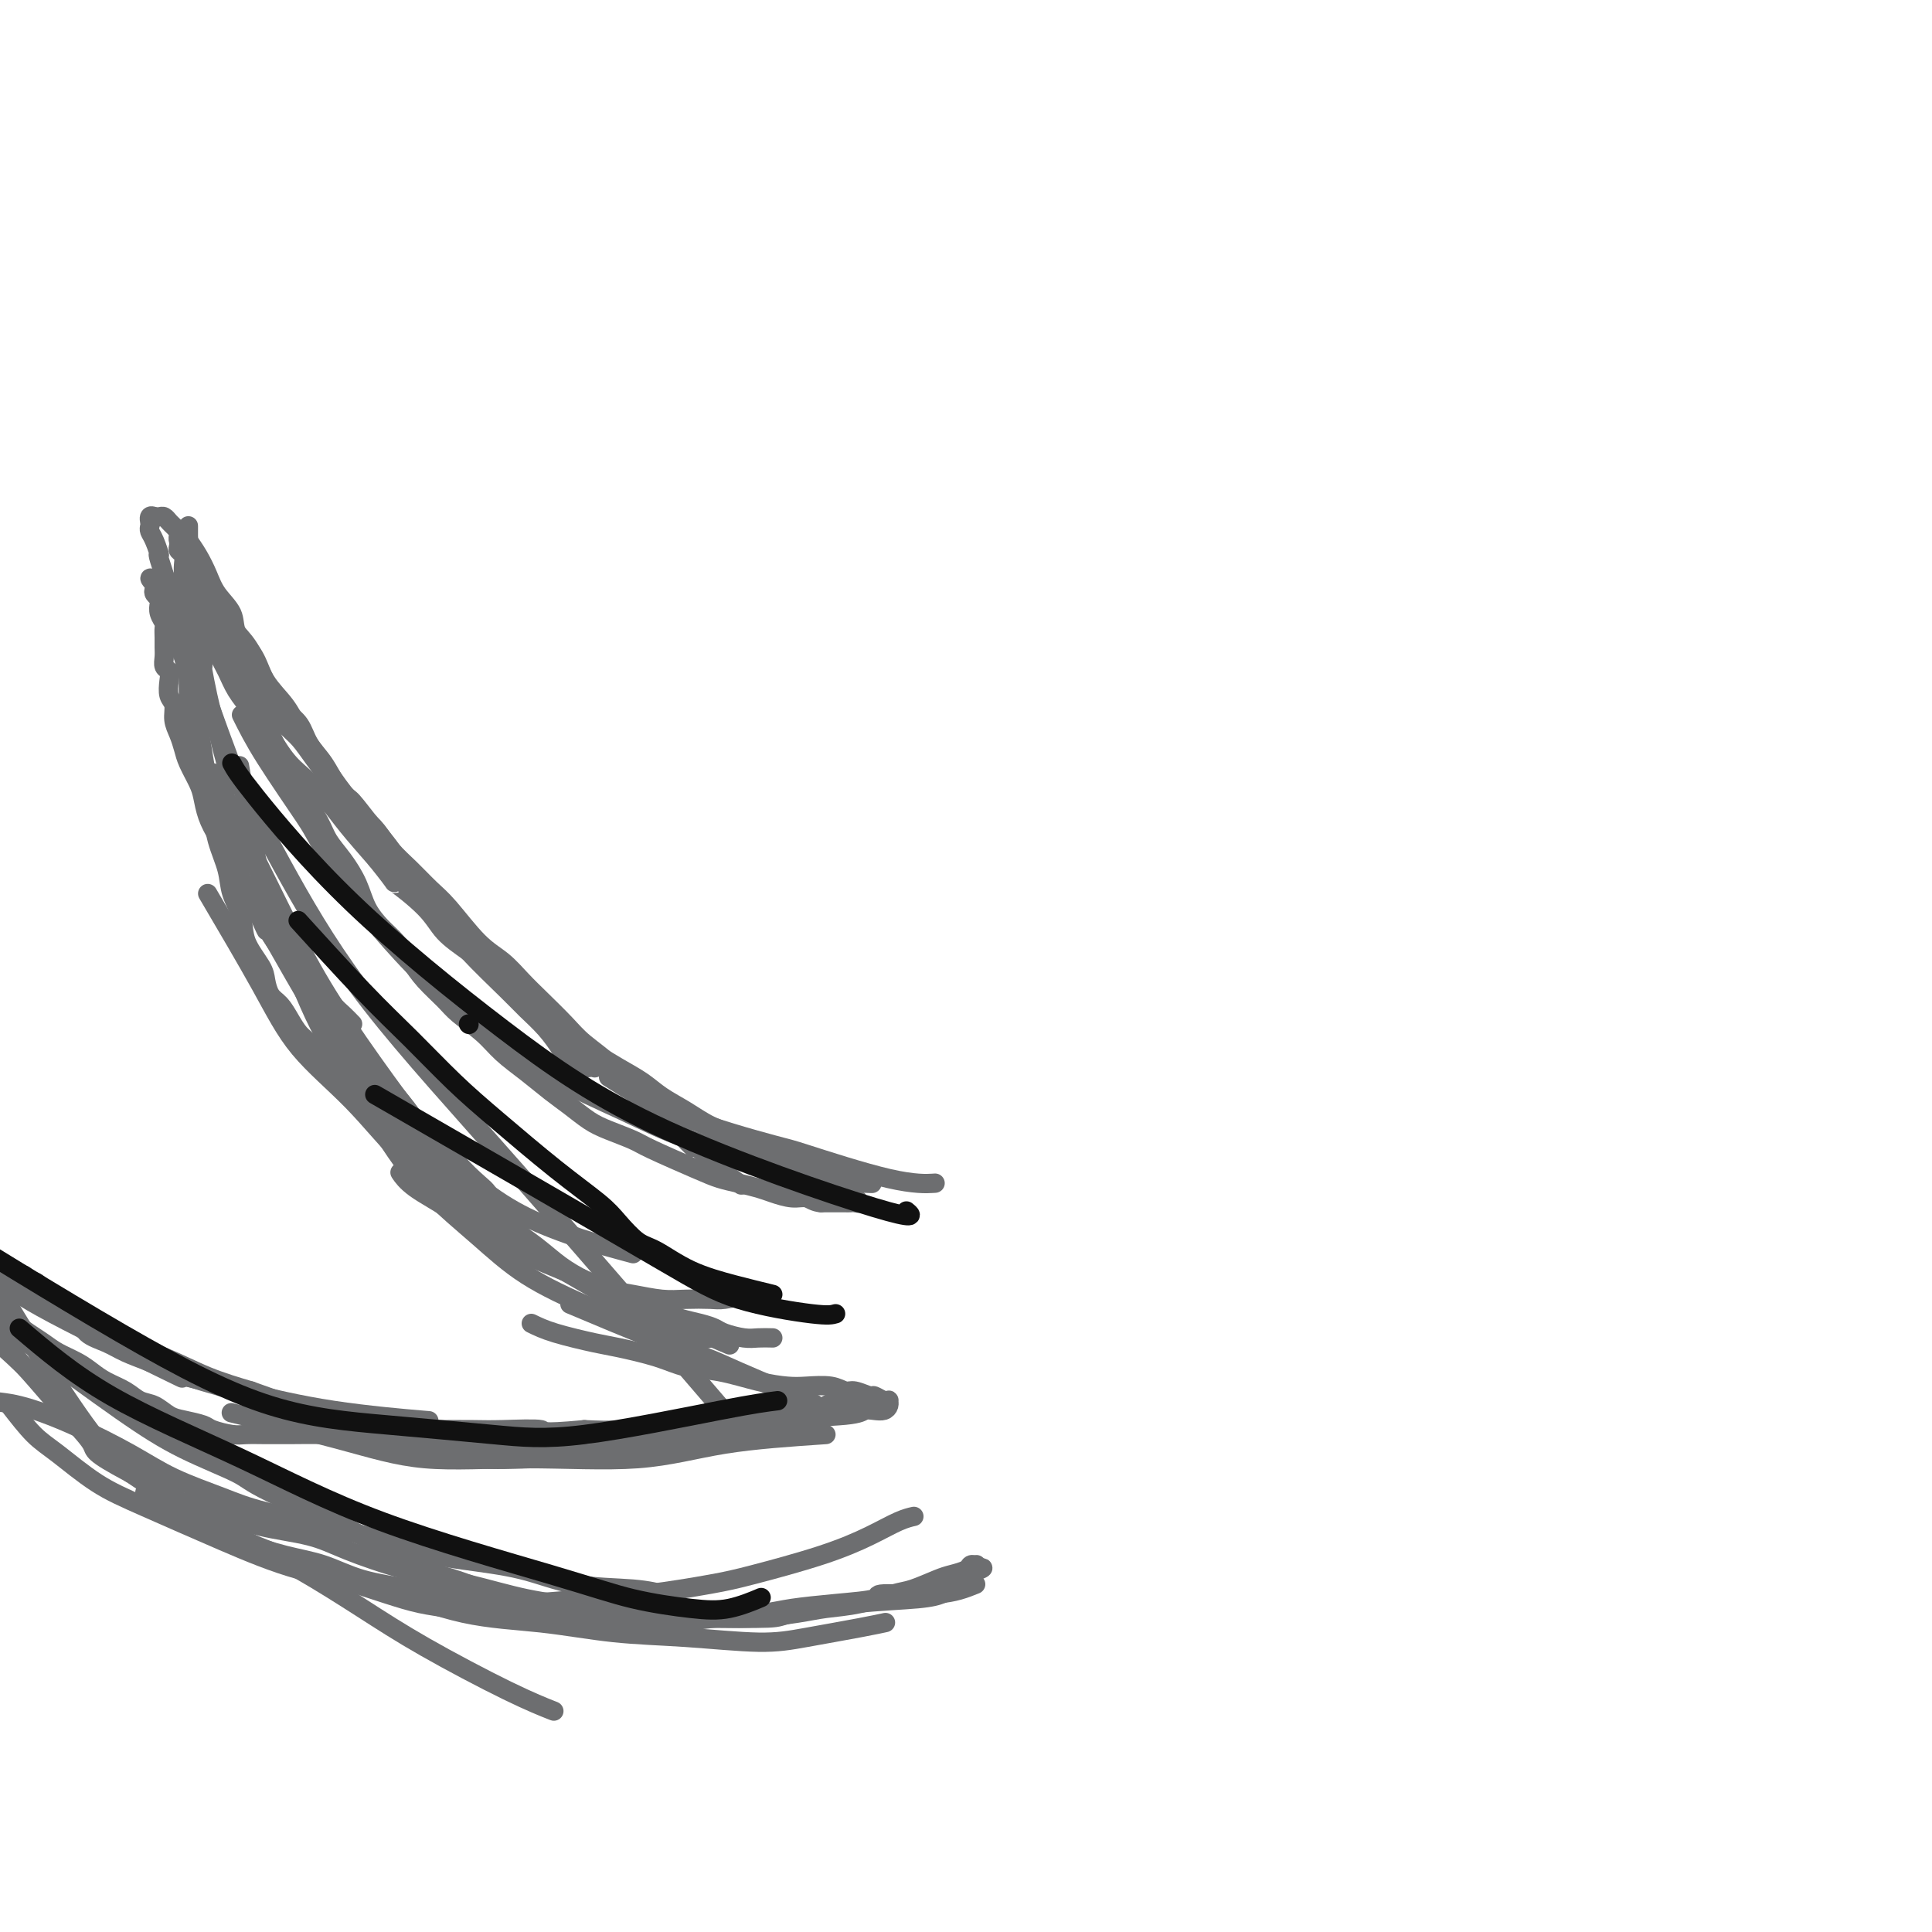 <svg viewBox='0 0 400 400' version='1.1' xmlns='http://www.w3.org/2000/svg' xmlns:xlink='http://www.w3.org/1999/xlink'><g fill='none' stroke='#6D6E70' stroke-width='4' stroke-linecap='round' stroke-linejoin='round'><path d='M147,277c-1.931,0.517 -3.862,1.033 -8,0c-4.138,-1.033 -10.484,-3.617 -16,-6c-5.516,-2.383 -10.202,-4.565 -14,-7c-3.798,-2.435 -6.708,-5.123 -10,-8c-3.292,-2.877 -6.965,-5.943 -10,-9c-3.035,-3.057 -5.434,-6.107 -8,-10c-2.566,-3.893 -5.301,-8.630 -8,-13c-2.699,-4.370 -5.361,-8.373 -8,-14c-2.639,-5.627 -5.254,-12.880 -7,-17c-1.746,-4.120 -2.624,-5.109 -4,-11c-1.376,-5.891 -3.250,-16.683 -4,-21c-0.750,-4.317 -0.375,-2.158 0,0'/><path d='M50,148c1.254,2.524 2.509,5.048 5,9c2.491,3.952 6.219,9.331 8,12c1.781,2.669 1.616,2.629 3,5c1.384,2.371 4.317,7.153 7,11c2.683,3.847 5.118,6.757 8,10c2.882,3.243 6.212,6.818 10,10c3.788,3.182 8.032,5.970 12,9c3.968,3.030 7.658,6.300 12,9c4.342,2.700 9.336,4.828 14,7c4.664,2.172 8.998,4.386 14,6c5.002,1.614 10.671,2.629 16,4c5.329,1.371 10.319,3.100 14,4c3.681,0.900 6.052,0.971 7,1c0.948,0.029 0.474,0.014 0,0'/><path d='M44,160c2.105,4.217 4.211,8.435 6,12c1.789,3.565 3.262,6.478 5,10c1.738,3.522 3.742,7.654 6,12c2.258,4.346 4.769,8.906 8,14c3.231,5.094 7.181,10.721 11,16c3.819,5.279 7.508,10.209 12,15c4.492,4.791 9.786,9.444 17,13c7.214,3.556 16.347,6.016 20,7c3.653,0.984 1.827,0.492 0,0'/><path d='M43,185c4.008,6.812 8.016,13.625 11,19c2.984,5.375 4.943,9.314 8,13c3.057,3.686 7.212,7.120 11,11c3.788,3.880 7.211,8.205 11,12c3.789,3.795 7.946,7.059 12,10c4.054,2.941 8.006,5.559 12,8c3.994,2.441 8.032,4.704 12,7c3.968,2.296 7.868,4.626 11,6c3.132,1.374 5.497,1.793 9,3c3.503,1.207 8.144,3.202 10,4c1.856,0.798 0.928,0.399 0,0'/><path d='M155,268c-1.895,0.421 -3.791,0.842 -5,1c-1.209,0.158 -1.733,0.054 -3,0c-1.267,-0.054 -3.279,-0.058 -5,0c-1.721,0.058 -3.152,0.179 -5,0c-1.848,-0.179 -4.113,-0.658 -6,-1c-1.887,-0.342 -3.398,-0.547 -5,-1c-1.602,-0.453 -3.297,-1.153 -5,-2c-1.703,-0.847 -3.413,-1.839 -5,-3c-1.587,-1.161 -3.049,-2.489 -5,-4c-1.951,-1.511 -4.391,-3.205 -6,-4c-1.609,-0.795 -2.389,-0.690 -4,-2c-1.611,-1.310 -4.054,-4.033 -6,-6c-1.946,-1.967 -3.395,-3.178 -5,-5c-1.605,-1.822 -3.366,-4.257 -5,-6c-1.634,-1.743 -3.139,-2.796 -5,-5c-1.861,-2.204 -4.076,-5.561 -6,-8c-1.924,-2.439 -3.557,-3.962 -5,-6c-1.443,-2.038 -2.697,-4.590 -4,-7c-1.303,-2.410 -2.656,-4.676 -4,-7c-1.344,-2.324 -2.680,-4.705 -4,-7c-1.320,-2.295 -2.625,-4.502 -4,-7c-1.375,-2.498 -2.822,-5.285 -4,-8c-1.178,-2.715 -2.089,-5.357 -3,-8'/><path d='M46,172c-4.205,-8.286 -3.217,-7.000 -3,-8c0.217,-1.000 -0.338,-4.286 -1,-7c-0.662,-2.714 -1.431,-4.856 -2,-7c-0.569,-2.144 -0.937,-4.292 -1,-7c-0.063,-2.708 0.178,-5.978 0,-8c-0.178,-2.022 -0.776,-2.795 -1,-5c-0.224,-2.205 -0.075,-5.841 0,-8c0.075,-2.159 0.077,-2.842 0,-3c-0.077,-0.158 -0.232,0.210 0,0c0.232,-0.210 0.851,-0.996 1,-1c0.149,-0.004 -0.171,0.775 0,1c0.171,0.225 0.834,-0.105 1,0c0.166,0.105 -0.166,0.643 0,1c0.166,0.357 0.828,0.532 1,1c0.172,0.468 -0.147,1.228 0,2c0.147,0.772 0.761,1.557 1,2c0.239,0.443 0.105,0.543 0,1c-0.105,0.457 -0.180,1.269 0,2c0.180,0.731 0.613,1.381 1,2c0.387,0.619 0.726,1.208 1,2c0.274,0.792 0.484,1.787 1,3c0.516,1.213 1.338,2.642 2,4c0.662,1.358 1.165,2.644 2,4c0.835,1.356 2.001,2.781 3,4c0.999,1.219 1.829,2.231 3,4c1.171,1.769 2.681,4.294 4,6c1.319,1.706 2.446,2.591 4,4c1.554,1.409 3.534,3.341 5,5c1.466,1.659 2.419,3.045 4,5c1.581,1.955 3.791,4.477 6,7'/><path d='M78,178c5.076,6.311 3.266,4.588 4,5c0.734,0.412 4.013,2.960 6,5c1.987,2.040 2.684,3.571 4,5c1.316,1.429 3.253,2.754 5,4c1.747,1.246 3.305,2.412 5,4c1.695,1.588 3.526,3.597 5,5c1.474,1.403 2.589,2.199 5,4c2.411,1.801 6.117,4.607 8,6c1.883,1.393 1.941,1.373 3,2c1.059,0.627 3.118,1.901 5,3c1.882,1.099 3.588,2.024 5,3c1.412,0.976 2.530,2.005 4,3c1.470,0.995 3.292,1.957 5,3c1.708,1.043 3.304,2.166 5,3c1.696,0.834 3.493,1.378 5,2c1.507,0.622 2.724,1.322 4,2c1.276,0.678 2.612,1.333 4,2c1.388,0.667 2.829,1.344 4,2c1.171,0.656 2.072,1.290 3,2c0.928,0.710 1.883,1.496 3,2c1.117,0.504 2.395,0.727 3,1c0.605,0.273 0.537,0.595 1,1c0.463,0.405 1.455,0.893 2,1c0.545,0.107 0.641,-0.168 1,0c0.359,0.168 0.981,0.777 1,1c0.019,0.223 -0.564,0.060 -1,0c-0.436,-0.060 -0.725,-0.016 -1,0c-0.275,0.016 -0.536,0.004 -1,0c-0.464,-0.004 -1.133,-0.001 -2,0c-0.867,0.001 -1.934,0.001 -3,0'/><path d='M170,249c-1.481,-0.085 -2.184,-0.796 -3,-1c-0.816,-0.204 -1.744,0.100 -3,0c-1.256,-0.100 -2.841,-0.605 -4,-1c-1.159,-0.395 -1.893,-0.680 -3,-1c-1.107,-0.320 -2.587,-0.676 -4,-1c-1.413,-0.324 -2.758,-0.615 -4,-1c-1.242,-0.385 -2.379,-0.865 -5,-2c-2.621,-1.135 -6.725,-2.926 -9,-4c-2.275,-1.074 -2.722,-1.431 -4,-2c-1.278,-0.569 -3.387,-1.352 -5,-2c-1.613,-0.648 -2.732,-1.163 -4,-2c-1.268,-0.837 -2.686,-1.998 -4,-3c-1.314,-1.002 -2.523,-1.847 -4,-3c-1.477,-1.153 -3.223,-2.615 -5,-4c-1.777,-1.385 -3.585,-2.695 -5,-4c-1.415,-1.305 -2.437,-2.606 -4,-4c-1.563,-1.394 -3.668,-2.880 -5,-4c-1.332,-1.120 -1.893,-1.874 -3,-3c-1.107,-1.126 -2.762,-2.624 -4,-4c-1.238,-1.376 -2.060,-2.628 -3,-4c-0.940,-1.372 -1.998,-2.863 -3,-4c-1.002,-1.137 -1.949,-1.921 -3,-3c-1.051,-1.079 -2.206,-2.454 -3,-4c-0.794,-1.546 -1.228,-3.264 -2,-5c-0.772,-1.736 -1.883,-3.492 -3,-5c-1.117,-1.508 -2.241,-2.769 -3,-4c-0.759,-1.231 -1.152,-2.433 -2,-4c-0.848,-1.567 -2.151,-3.499 -3,-5c-0.849,-1.501 -1.242,-2.572 -2,-4c-0.758,-1.428 -1.879,-3.214 -3,-5'/><path d='M58,156c-3.141,-5.894 -1.993,-4.628 -2,-5c-0.007,-0.372 -1.167,-2.381 -2,-4c-0.833,-1.619 -1.337,-2.846 -2,-4c-0.663,-1.154 -1.486,-2.233 -2,-3c-0.514,-0.767 -0.720,-1.222 -1,-2c-0.280,-0.778 -0.634,-1.878 -1,-3c-0.366,-1.122 -0.743,-2.265 -1,-3c-0.257,-0.735 -0.395,-1.062 -1,-2c-0.605,-0.938 -1.678,-2.486 -2,-3c-0.322,-0.514 0.106,0.006 0,0c-0.106,-0.006 -0.747,-0.537 -1,-1c-0.253,-0.463 -0.120,-0.856 0,-1c0.120,-0.144 0.225,-0.039 0,0c-0.225,0.039 -0.781,0.010 -1,0c-0.219,-0.010 -0.100,-0.003 0,0c0.100,0.003 0.181,0.001 0,0c-0.181,-0.001 -0.626,0.001 -1,0c-0.374,-0.001 -0.679,-0.003 -1,0c-0.321,0.003 -0.660,0.012 -1,0c-0.340,-0.012 -0.683,-0.046 -1,0c-0.317,0.046 -0.610,0.171 -1,0c-0.390,-0.171 -0.878,-0.638 -1,-1c-0.122,-0.362 0.121,-0.618 0,-1c-0.121,-0.382 -0.607,-0.890 -1,-1c-0.393,-0.110 -0.693,0.177 -1,0c-0.307,-0.177 -0.621,-0.817 -1,-1c-0.379,-0.183 -0.823,0.091 -1,0c-0.177,-0.091 -0.089,-0.545 0,-1'/><path d='M32,120c-1.861,-0.904 -0.512,0.334 0,1c0.512,0.666 0.189,0.758 0,1c-0.189,0.242 -0.243,0.632 0,1c0.243,0.368 0.783,0.714 1,1c0.217,0.286 0.111,0.513 0,1c-0.111,0.487 -0.226,1.233 0,2c0.226,0.767 0.793,1.556 1,2c0.207,0.444 0.055,0.542 0,1c-0.055,0.458 -0.011,1.274 0,2c0.011,0.726 -0.011,1.362 0,2c0.011,0.638 0.054,1.277 0,2c-0.054,0.723 -0.207,1.530 0,2c0.207,0.470 0.773,0.604 1,1c0.227,0.396 0.116,1.053 0,2c-0.116,0.947 -0.238,2.182 0,3c0.238,0.818 0.836,1.218 1,2c0.164,0.782 -0.107,1.946 0,3c0.107,1.054 0.592,2.000 1,3c0.408,1.000 0.738,2.055 1,3c0.262,0.945 0.454,1.779 1,3c0.546,1.221 1.445,2.829 2,4c0.555,1.171 0.768,1.905 1,3c0.232,1.095 0.485,2.550 1,4c0.515,1.450 1.293,2.894 2,4c0.707,1.106 1.344,1.874 2,3c0.656,1.126 1.330,2.611 2,4c0.670,1.389 1.334,2.683 2,4c0.666,1.317 1.333,2.659 2,4'/><path d='M53,188c3.004,6.808 2.015,4.327 2,4c-0.015,-0.327 0.945,1.500 2,3c1.055,1.500 2.207,2.672 3,4c0.793,1.328 1.228,2.811 2,4c0.772,1.189 1.882,2.084 3,3c1.118,0.916 2.243,1.852 3,3c0.757,1.148 1.147,2.509 2,4c0.853,1.491 2.169,3.112 3,4c0.831,0.888 1.175,1.042 3,3c1.825,1.958 5.130,5.719 7,8c1.870,2.281 2.304,3.080 3,4c0.696,0.920 1.653,1.960 3,3c1.347,1.040 3.085,2.078 4,3c0.915,0.922 1.007,1.727 2,3c0.993,1.273 2.886,3.012 4,4c1.114,0.988 1.450,1.224 2,2c0.550,0.776 1.313,2.092 2,3c0.687,0.908 1.299,1.410 2,2c0.701,0.590 1.491,1.269 2,2c0.509,0.731 0.736,1.513 1,2c0.264,0.487 0.566,0.677 1,1c0.434,0.323 1.000,0.778 1,1c-0.000,0.222 -0.566,0.211 -1,0c-0.434,-0.211 -0.735,-0.623 -1,-1c-0.265,-0.377 -0.494,-0.720 -1,-1c-0.506,-0.280 -1.290,-0.499 -2,-1c-0.710,-0.501 -1.346,-1.286 -2,-2c-0.654,-0.714 -1.327,-1.357 -2,-2'/><path d='M101,251c-1.772,-1.282 -2.203,-1.487 -3,-2c-0.797,-0.513 -1.959,-1.333 -3,-2c-1.041,-0.667 -1.959,-1.179 -3,-2c-1.041,-0.821 -2.205,-1.950 -3,-3c-0.795,-1.050 -1.223,-2.019 -2,-3c-0.777,-0.981 -1.905,-1.973 -3,-3c-1.095,-1.027 -2.159,-2.088 -3,-3c-0.841,-0.912 -1.461,-1.675 -3,-3c-1.539,-1.325 -3.998,-3.212 -5,-4c-1.002,-0.788 -0.548,-0.475 -1,-1c-0.452,-0.525 -1.812,-1.886 -3,-3c-1.188,-1.114 -2.205,-1.979 -3,-3c-0.795,-1.021 -1.368,-2.198 -2,-3c-0.632,-0.802 -1.322,-1.229 -2,-2c-0.678,-0.771 -1.346,-1.884 -2,-3c-0.654,-1.116 -1.296,-2.233 -2,-3c-0.704,-0.767 -1.469,-1.183 -2,-2c-0.531,-0.817 -0.829,-2.034 -1,-3c-0.171,-0.966 -0.216,-1.681 -1,-3c-0.784,-1.319 -2.308,-3.243 -3,-5c-0.692,-1.757 -0.553,-3.346 -1,-5c-0.447,-1.654 -1.482,-3.371 -2,-5c-0.518,-1.629 -0.520,-3.168 -1,-5c-0.480,-1.832 -1.438,-3.956 -2,-6c-0.562,-2.044 -0.728,-4.009 -1,-6c-0.272,-1.991 -0.650,-4.010 -1,-6c-0.350,-1.990 -0.671,-3.953 -1,-6c-0.329,-2.047 -0.665,-4.177 -1,-6c-0.335,-1.823 -0.667,-3.337 -1,-5c-0.333,-1.663 -0.667,-3.475 -1,-5c-0.333,-1.525 -0.667,-2.762 -1,-4'/><path d='M38,136c-1.309,-6.461 -1.083,-3.615 -1,-3c0.083,0.615 0.021,-1.002 0,-2c-0.021,-0.998 -0.002,-1.378 0,-2c0.002,-0.622 -0.014,-1.487 0,-2c0.014,-0.513 0.056,-0.674 0,-1c-0.056,-0.326 -0.211,-0.818 0,-1c0.211,-0.182 0.789,-0.053 1,0c0.211,0.053 0.057,0.029 0,0c-0.057,-0.029 -0.015,-0.063 0,0c0.015,0.063 0.004,0.224 0,0c-0.004,-0.224 -0.001,-0.834 0,-1c0.001,-0.166 0.000,0.110 0,0c-0.000,-0.110 -0.000,-0.606 0,-1c0.000,-0.394 -0.000,-0.686 0,-1c0.000,-0.314 0.001,-0.651 0,-1c-0.001,-0.349 -0.004,-0.709 0,-1c0.004,-0.291 0.015,-0.511 0,-1c-0.015,-0.489 -0.057,-1.245 0,-2c0.057,-0.755 0.211,-1.507 0,-2c-0.211,-0.493 -0.788,-0.725 -1,-1c-0.212,-0.275 -0.058,-0.592 0,-1c0.058,-0.408 0.019,-0.906 0,-1c-0.019,-0.094 -0.020,0.215 0,0c0.020,-0.215 0.061,-0.955 0,-1c-0.061,-0.045 -0.222,0.607 0,1c0.222,0.393 0.829,0.529 1,1c0.171,0.471 -0.094,1.277 0,2c0.094,0.723 0.547,1.361 1,2'/><path d='M39,117c0.488,1.342 0.707,1.696 1,2c0.293,0.304 0.658,0.559 1,1c0.342,0.441 0.660,1.067 1,2c0.340,0.933 0.703,2.174 1,3c0.297,0.826 0.528,1.237 1,2c0.472,0.763 1.186,1.879 2,3c0.814,1.121 1.730,2.247 2,3c0.270,0.753 -0.104,1.134 1,3c1.104,1.866 3.688,5.216 5,7c1.312,1.784 1.352,2.003 2,3c0.648,0.997 1.905,2.772 3,4c1.095,1.228 2.029,1.907 3,3c0.971,1.093 1.978,2.598 3,4c1.022,1.402 2.058,2.699 3,4c0.942,1.301 1.791,2.605 3,4c1.209,1.395 2.777,2.880 4,4c1.223,1.120 2.099,1.874 3,3c0.901,1.126 1.825,2.622 3,4c1.175,1.378 2.600,2.636 4,4c1.400,1.364 2.776,2.833 4,4c1.224,1.167 2.296,2.033 4,4c1.704,1.967 4.038,5.037 6,7c1.962,1.963 3.551,2.821 5,4c1.449,1.179 2.757,2.680 4,4c1.243,1.320 2.421,2.460 4,4c1.579,1.540 3.558,3.479 5,5c1.442,1.521 2.345,2.624 4,4c1.655,1.376 4.061,3.024 6,5c1.939,1.976 3.411,4.279 5,6c1.589,1.721 3.294,2.861 5,4'/><path d='M137,231c10.844,10.909 4.956,5.183 4,4c-0.956,-1.183 3.022,2.178 5,4c1.978,1.822 1.956,2.106 3,3c1.044,0.894 3.156,2.398 4,3c0.844,0.602 0.422,0.301 0,0'/><path d='M73,212c-0.656,-0.680 -1.312,-1.360 -2,-2c-0.688,-0.640 -1.407,-1.239 -2,-2c-0.593,-0.761 -1.061,-1.683 -2,-3c-0.939,-1.317 -2.349,-3.027 -3,-4c-0.651,-0.973 -0.541,-1.208 -1,-2c-0.459,-0.792 -1.485,-2.141 -2,-3c-0.515,-0.859 -0.520,-1.227 -1,-2c-0.480,-0.773 -1.437,-1.949 -2,-3c-0.563,-1.051 -0.732,-1.976 -1,-3c-0.268,-1.024 -0.635,-2.146 -1,-3c-0.365,-0.854 -0.728,-1.439 -1,-2c-0.272,-0.561 -0.453,-1.097 -1,-2c-0.547,-0.903 -1.459,-2.173 -2,-3c-0.541,-0.827 -0.712,-1.211 -1,-2c-0.288,-0.789 -0.693,-1.982 -1,-3c-0.307,-1.018 -0.516,-1.862 -1,-3c-0.484,-1.138 -1.242,-2.569 -2,-4'/><path d='M47,166c-1.715,-4.355 -0.501,-2.741 0,-3c0.501,-0.259 0.289,-2.391 0,-4c-0.289,-1.609 -0.656,-2.695 -1,-4c-0.344,-1.305 -0.667,-2.831 -1,-4c-0.333,-1.169 -0.678,-1.982 -1,-3c-0.322,-1.018 -0.621,-2.240 -1,-4c-0.379,-1.760 -0.838,-4.059 -1,-5c-0.162,-0.941 -0.028,-0.525 0,-1c0.028,-0.475 -0.049,-1.840 0,-3c0.049,-1.160 0.224,-2.113 0,-3c-0.224,-0.887 -0.849,-1.706 -1,-3c-0.151,-1.294 0.170,-3.061 0,-4c-0.170,-0.939 -0.830,-1.048 -1,-2c-0.170,-0.952 0.151,-2.745 0,-4c-0.151,-1.255 -0.772,-1.972 -1,-3c-0.228,-1.028 -0.061,-2.367 0,-3c0.061,-0.633 0.016,-0.559 0,-1c-0.016,-0.441 -0.004,-1.397 0,-2c0.004,-0.603 0.001,-0.852 0,-1c-0.001,-0.148 -0.001,-0.194 0,0c0.001,0.194 0.003,0.629 0,1c-0.003,0.371 -0.012,0.680 0,1c0.012,0.320 0.045,0.652 0,1c-0.045,0.348 -0.170,0.712 0,1c0.170,0.288 0.633,0.500 1,1c0.367,0.500 0.637,1.288 1,2c0.363,0.712 0.818,1.346 1,2c0.182,0.654 0.091,1.327 0,2'/><path d='M42,120c0.834,2.037 1.419,2.130 2,3c0.581,0.870 1.160,2.517 2,4c0.840,1.483 1.943,2.800 3,4c1.057,1.200 2.069,2.281 3,4c0.931,1.719 1.780,4.076 3,6c1.220,1.924 2.811,3.415 4,5c1.189,1.585 1.976,3.262 3,5c1.024,1.738 2.284,3.535 4,6c1.716,2.465 3.889,5.599 5,7c1.111,1.401 1.160,1.069 2,2c0.840,0.931 2.472,3.123 4,5c1.528,1.877 2.954,3.438 4,5c1.046,1.562 1.714,3.124 3,5c1.286,1.876 3.190,4.066 5,6c1.810,1.934 3.526,3.613 5,5c1.474,1.387 2.706,2.483 4,4c1.294,1.517 2.649,3.455 4,5c1.351,1.545 2.697,2.697 4,4c1.303,1.303 2.562,2.759 4,4c1.438,1.241 3.053,2.269 4,3c0.947,0.731 1.224,1.166 2,2c0.776,0.834 2.051,2.066 3,3c0.949,0.934 1.572,1.571 2,2c0.428,0.429 0.662,0.652 1,1c0.338,0.348 0.782,0.822 1,1c0.218,0.178 0.210,0.059 0,0c-0.210,-0.059 -0.623,-0.057 -1,0c-0.377,0.057 -0.717,0.169 -1,0c-0.283,-0.169 -0.509,-0.620 -1,-1c-0.491,-0.380 -1.245,-0.690 -2,-1'/><path d='M118,219c-1.100,-0.575 -1.350,-1.012 -2,-2c-0.650,-0.988 -1.699,-2.525 -3,-4c-1.301,-1.475 -2.854,-2.887 -4,-4c-1.146,-1.113 -1.885,-1.926 -4,-4c-2.115,-2.074 -5.606,-5.408 -8,-8c-2.394,-2.592 -3.690,-4.440 -5,-6c-1.310,-1.560 -2.633,-2.831 -4,-4c-1.367,-1.169 -2.778,-2.234 -5,-5c-2.222,-2.766 -5.257,-7.232 -7,-10c-1.743,-2.768 -2.195,-3.837 -3,-5c-0.805,-1.163 -1.962,-2.421 -3,-4c-1.038,-1.579 -1.958,-3.479 -3,-5c-1.042,-1.521 -2.205,-2.665 -3,-4c-0.795,-1.335 -1.223,-2.863 -2,-4c-0.777,-1.137 -1.904,-1.882 -3,-3c-1.096,-1.118 -2.162,-2.609 -3,-4c-0.838,-1.391 -1.450,-2.682 -2,-4c-0.550,-1.318 -1.039,-2.662 -2,-4c-0.961,-1.338 -2.393,-2.668 -3,-4c-0.607,-1.332 -0.390,-2.665 -1,-4c-0.610,-1.335 -2.046,-2.671 -3,-4c-0.954,-1.329 -1.425,-2.650 -2,-4c-0.575,-1.350 -1.253,-2.729 -2,-4c-0.747,-1.271 -1.562,-2.435 -2,-3c-0.438,-0.565 -0.499,-0.530 -1,-1c-0.501,-0.470 -1.444,-1.447 -2,-2c-0.556,-0.553 -0.726,-0.684 -1,-1c-0.274,-0.316 -0.651,-0.816 -1,-1c-0.349,-0.184 -0.671,-0.053 -1,0c-0.329,0.053 -0.664,0.026 -1,0'/><path d='M32,107c-1.312,-0.596 -1.093,0.414 -1,1c0.093,0.586 0.059,0.747 0,1c-0.059,0.253 -0.143,0.597 0,1c0.143,0.403 0.514,0.866 1,2c0.486,1.134 1.087,2.939 1,3c-0.087,0.061 -0.862,-1.624 1,4c1.862,5.624 6.362,18.556 9,26c2.638,7.444 3.415,9.402 4,11c0.585,1.598 0.979,2.838 3,7c2.021,4.162 5.669,11.245 10,19c4.331,7.755 9.347,16.182 17,26c7.653,9.818 17.945,21.028 32,37c14.055,15.972 31.873,36.706 39,45c7.127,8.294 3.564,4.147 0,0'/><path d='M171,297c-7.392,0.500 -14.784,0.999 -21,2c-6.216,1.001 -11.255,2.502 -18,3c-6.745,0.498 -15.194,-0.007 -23,0c-7.806,0.007 -14.969,0.528 -21,0c-6.031,-0.528 -10.932,-2.104 -18,-4c-7.068,-1.896 -16.305,-4.113 -20,-5c-3.695,-0.887 -1.847,-0.443 0,0'/><path d='M166,289c-1.458,0.384 -2.916,0.768 -6,2c-3.084,1.232 -7.794,3.310 -9,4c-1.206,0.690 1.091,-0.010 -2,1c-3.091,1.010 -11.569,3.730 -17,5c-5.431,1.270 -7.814,1.092 -11,1c-3.186,-0.092 -7.175,-0.097 -11,0c-3.825,0.097 -7.487,0.297 -11,0c-3.513,-0.297 -6.878,-1.091 -10,-2c-3.122,-0.909 -6.002,-1.934 -9,-3c-2.998,-1.066 -6.113,-2.172 -9,-3c-2.887,-0.828 -5.545,-1.376 -8,-2c-2.455,-0.624 -4.707,-1.322 -7,-2c-2.293,-0.678 -4.626,-1.336 -7,-2c-2.374,-0.664 -4.787,-1.333 -7,-2c-2.213,-0.667 -4.225,-1.332 -6,-2c-1.775,-0.668 -3.314,-1.337 -5,-2c-1.686,-0.663 -3.521,-1.318 -5,-2c-1.479,-0.682 -2.603,-1.389 -4,-2c-1.397,-0.611 -3.069,-1.126 -4,-2c-0.931,-0.874 -1.123,-2.107 -2,-3c-0.877,-0.893 -2.438,-1.447 -4,-2'/><path d='M12,271c-4.514,-3.099 -3.797,-4.346 -4,-5c-0.203,-0.654 -1.324,-0.715 -2,-1c-0.676,-0.285 -0.907,-0.796 -1,-1c-0.093,-0.204 -0.046,-0.102 0,0'/><path d='M-2,264c3.555,5.933 7.109,11.866 11,18c3.891,6.134 8.117,12.469 11,16c2.883,3.531 4.423,4.259 7,6c2.577,1.741 6.192,4.495 10,7c3.808,2.505 7.810,4.760 12,7c4.190,2.240 8.567,4.464 13,7c4.433,2.536 8.923,5.384 13,8c4.077,2.616 7.742,5.000 13,8c5.258,3.000 12.108,6.615 17,9c4.892,2.385 7.826,3.538 9,4c1.174,0.462 0.587,0.231 0,0'/><path d='M2,291c1.736,2.236 3.472,4.473 5,6c1.528,1.527 2.848,2.345 5,4c2.152,1.655 5.138,4.149 8,6c2.862,1.851 5.602,3.060 10,5c4.398,1.940 10.455,4.613 16,7c5.545,2.387 10.577,4.489 16,6c5.423,1.511 11.236,2.432 17,4c5.764,1.568 11.477,3.783 17,5c5.523,1.217 10.856,1.434 16,2c5.144,0.566 10.101,1.480 15,2c4.899,0.520 9.741,0.647 15,1c5.259,0.353 10.937,0.932 15,1c4.063,0.068 6.512,-0.373 10,-1c3.488,-0.627 8.016,-1.438 11,-2c2.984,-0.562 4.424,-0.875 5,-1c0.576,-0.125 0.288,-0.063 0,0'/><path d='M84,331c5.529,0.397 11.058,0.794 15,1c3.942,0.206 6.297,0.223 10,0c3.703,-0.223 8.756,-0.684 13,-1c4.244,-0.316 7.680,-0.485 12,-1c4.320,-0.515 9.523,-1.374 13,-2c3.477,-0.626 5.226,-1.019 9,-2c3.774,-0.981 9.572,-2.550 14,-4c4.428,-1.450 7.486,-2.780 10,-4c2.514,-1.220 4.485,-2.328 6,-3c1.515,-0.672 2.576,-0.906 3,-1c0.424,-0.094 0.212,-0.047 0,0'/><path d='M202,328c-2.148,0.869 -4.297,1.738 -8,2c-3.703,0.262 -8.961,-0.085 -11,0c-2.039,0.085 -0.861,0.600 -2,1c-1.139,0.400 -4.596,0.684 -8,1c-3.404,0.316 -6.755,0.663 -9,1c-2.245,0.337 -3.384,0.666 -6,1c-2.616,0.334 -6.708,0.675 -10,1c-3.292,0.325 -5.784,0.634 -9,1c-3.216,0.366 -7.156,0.789 -10,1c-2.844,0.211 -4.590,0.211 -7,0c-2.410,-0.211 -5.483,-0.633 -8,-1c-2.517,-0.367 -4.479,-0.678 -7,-1c-2.521,-0.322 -5.600,-0.656 -8,-1c-2.400,-0.344 -4.122,-0.699 -6,-1c-1.878,-0.301 -3.913,-0.548 -6,-1c-2.087,-0.452 -4.226,-1.109 -7,-2c-2.774,-0.891 -6.185,-2.014 -9,-3c-2.815,-0.986 -5.036,-1.833 -8,-3c-2.964,-1.167 -6.671,-2.653 -10,-4c-3.329,-1.347 -6.281,-2.555 -9,-4c-2.719,-1.445 -5.205,-3.127 -8,-5c-2.795,-1.873 -5.897,-3.936 -9,-6'/><path d='M27,305c-8.340,-4.436 -7.190,-4.528 -8,-6c-0.810,-1.472 -3.582,-4.326 -6,-7c-2.418,-2.674 -4.484,-5.169 -7,-8c-2.516,-2.831 -5.483,-5.998 -8,-9c-2.517,-3.002 -4.584,-5.838 -6,-8c-1.416,-2.162 -2.180,-3.649 -3,-6c-0.820,-2.351 -1.695,-5.565 -2,-7c-0.305,-1.435 -0.039,-1.089 0,-1c0.039,0.089 -0.148,-0.077 0,0c0.148,0.077 0.631,0.399 1,1c0.369,0.601 0.623,1.481 1,2c0.377,0.519 0.878,0.678 1,1c0.122,0.322 -0.134,0.807 0,1c0.134,0.193 0.658,0.092 1,0c0.342,-0.092 0.503,-0.177 1,0c0.497,0.177 1.328,0.614 2,1c0.672,0.386 1.183,0.721 2,1c0.817,0.279 1.941,0.501 3,1c1.059,0.499 2.052,1.273 3,2c0.948,0.727 1.849,1.405 3,2c1.151,0.595 2.552,1.107 4,2c1.448,0.893 2.943,2.166 4,3c1.057,0.834 1.675,1.227 3,2c1.325,0.773 3.355,1.925 5,3c1.645,1.075 2.905,2.072 5,3c2.095,0.928 5.026,1.788 8,3c2.974,1.212 5.993,2.775 9,4c3.007,1.225 6.004,2.113 9,3'/><path d='M52,288c6.301,2.312 9.054,3.092 12,4c2.946,0.908 6.086,1.942 10,3c3.914,1.058 8.601,2.139 13,3c4.399,0.861 8.511,1.502 12,2c3.489,0.498 6.354,0.852 10,1c3.646,0.148 8.074,0.089 11,0c2.926,-0.089 4.350,-0.209 10,-1c5.650,-0.791 15.525,-2.252 20,-3c4.475,-0.748 3.550,-0.783 4,-1c0.450,-0.217 2.277,-0.618 4,-1c1.723,-0.382 3.344,-0.747 5,-1c1.656,-0.253 3.348,-0.393 5,-1c1.652,-0.607 3.266,-1.679 4,-2c0.734,-0.321 0.590,0.110 1,0c0.410,-0.110 1.375,-0.762 2,-1c0.625,-0.238 0.910,-0.064 1,0c0.090,0.064 -0.017,0.016 0,0c0.017,-0.016 0.156,-0.001 0,0c-0.156,0.001 -0.608,-0.011 -1,0c-0.392,0.011 -0.726,0.045 -1,0c-0.274,-0.045 -0.490,-0.171 -1,0c-0.510,0.171 -1.313,0.637 -2,1c-0.687,0.363 -1.256,0.623 -2,1c-0.744,0.377 -1.662,0.871 -3,1c-1.338,0.129 -3.097,-0.105 -5,0c-1.903,0.105 -3.952,0.550 -6,1c-2.048,0.450 -4.095,0.904 -7,1c-2.905,0.096 -6.667,-0.166 -10,0c-3.333,0.166 -6.238,0.762 -9,1c-2.762,0.238 -5.381,0.119 -8,0'/><path d='M121,296c-9.976,0.928 -7.917,0.249 -9,0c-1.083,-0.249 -5.309,-0.068 -8,0c-2.691,0.068 -3.848,0.022 -6,0c-2.152,-0.022 -5.299,-0.020 -8,0c-2.701,0.020 -4.955,0.058 -7,0c-2.045,-0.058 -3.880,-0.212 -6,0c-2.120,0.212 -4.523,0.789 -6,1c-1.477,0.211 -2.027,0.056 -4,0c-1.973,-0.056 -5.370,-0.014 -7,0c-1.630,0.014 -1.494,0.001 -2,0c-0.506,-0.001 -1.652,0.011 -3,0c-1.348,-0.011 -2.896,-0.045 -4,0c-1.104,0.045 -1.765,0.168 -3,0c-1.235,-0.168 -3.044,-0.626 -4,-1c-0.956,-0.374 -1.060,-0.663 -2,-1c-0.940,-0.337 -2.715,-0.723 -4,-1c-1.285,-0.277 -2.080,-0.444 -3,-1c-0.920,-0.556 -1.965,-1.500 -3,-2c-1.035,-0.500 -2.061,-0.557 -3,-1c-0.939,-0.443 -1.791,-1.273 -3,-2c-1.209,-0.727 -2.774,-1.349 -4,-2c-1.226,-0.651 -2.113,-1.329 -3,-2c-0.887,-0.671 -1.772,-1.334 -3,-2c-1.228,-0.666 -2.797,-1.334 -4,-2c-1.203,-0.666 -2.038,-1.329 -3,-2c-0.962,-0.671 -2.050,-1.352 -3,-2c-0.950,-0.648 -1.763,-1.265 -3,-2c-1.237,-0.735 -2.899,-1.589 -4,-2c-1.101,-0.411 -1.643,-0.380 -3,-1c-1.357,-0.620 -3.531,-1.891 -5,-3c-1.469,-1.109 -2.235,-2.054 -3,-3'/><path d='M-12,265c-6.571,-4.143 -2.500,-2.000 -1,-2c1.500,0.000 0.429,-2.143 0,-3c-0.429,-0.857 -0.214,-0.429 0,0'/><path d='M110,274c1.304,0.637 2.608,1.274 5,2c2.392,0.726 5.872,1.541 8,2c2.128,0.459 2.903,0.560 5,1c2.097,0.440 5.516,1.218 8,2c2.484,0.782 4.031,1.569 6,2c1.969,0.431 4.358,0.507 7,1c2.642,0.493 5.537,1.404 8,2c2.463,0.596 4.493,0.877 6,1c1.507,0.123 2.492,0.090 4,0c1.508,-0.090 3.541,-0.235 5,0c1.459,0.235 2.345,0.851 3,1c0.655,0.149 1.079,-0.170 2,0c0.921,0.170 2.338,0.829 3,1c0.662,0.171 0.570,-0.148 1,0c0.430,0.148 1.381,0.761 2,1c0.619,0.239 0.906,0.103 1,0c0.094,-0.103 -0.006,-0.172 0,0c0.006,0.172 0.117,0.585 0,1c-0.117,0.415 -0.464,0.831 -1,1c-0.536,0.169 -1.261,0.090 -2,0c-0.739,-0.090 -1.491,-0.193 -2,0c-0.509,0.193 -0.776,0.681 -4,1c-3.224,0.319 -9.407,0.471 -16,1c-6.593,0.529 -13.598,1.437 -20,2c-6.402,0.563 -12.201,0.782 -18,1'/><path d='M121,297c-14.833,1.476 -20.917,1.667 -25,2c-4.083,0.333 -6.167,0.810 -7,1c-0.833,0.190 -0.417,0.095 0,0'/><path d='M118,270c6.040,2.549 12.080,5.097 17,7c4.920,1.903 8.721,3.159 11,4c2.279,0.841 3.037,1.265 7,3c3.963,1.735 11.132,4.781 14,6c2.868,1.219 1.434,0.609 0,0'/><path d='M126,223c4.282,2.724 8.563,5.448 15,8c6.437,2.552 15.029,4.932 19,6c3.971,1.068 3.322,0.822 7,2c3.678,1.178 11.682,3.779 17,5c5.318,1.221 7.948,1.063 9,1c1.052,-0.063 0.526,-0.032 0,0'/><path d='M-4,271c2.921,2.115 5.842,4.231 11,8c5.158,3.769 12.553,9.193 18,13c5.447,3.807 8.947,5.999 13,8c4.053,2.001 8.659,3.811 11,5c2.341,1.189 2.416,1.757 7,4c4.584,2.243 13.678,6.160 19,9c5.322,2.840 6.874,4.604 10,6c3.126,1.396 7.828,2.426 12,4c4.172,1.574 7.816,3.693 11,5c3.184,1.307 5.910,1.802 7,2c1.090,0.198 0.545,0.099 0,0'/><path d='M-8,289c1.571,0.391 3.143,0.782 5,1c1.857,0.218 4.001,0.264 7,1c2.999,0.736 6.855,2.163 11,4c4.145,1.837 8.581,4.083 12,6c3.419,1.917 5.822,3.504 9,5c3.178,1.496 7.131,2.901 10,4c2.869,1.099 4.655,1.893 9,3c4.345,1.107 11.251,2.528 17,4c5.749,1.472 10.343,2.996 14,4c3.657,1.004 6.378,1.488 10,2c3.622,0.512 8.145,1.052 12,2c3.855,0.948 7.044,2.306 11,3c3.956,0.694 8.681,0.725 12,1c3.319,0.275 5.234,0.793 6,1c0.766,0.207 0.383,0.104 0,0'/><path d='M30,309c5.579,1.395 11.158,2.789 15,4c3.842,1.211 5.947,2.238 9,3c3.053,0.762 7.053,1.258 10,2c2.947,0.742 4.842,1.731 8,3c3.158,1.269 7.579,2.817 12,4c4.421,1.183 8.842,2.001 13,3c4.158,0.999 8.053,2.177 12,3c3.947,0.823 7.945,1.289 12,2c4.055,0.711 8.168,1.665 12,2c3.832,0.335 7.383,0.049 11,0c3.617,-0.049 7.301,0.137 11,0c3.699,-0.137 7.415,-0.599 10,-1c2.585,-0.401 4.040,-0.741 6,-1c1.960,-0.259 4.425,-0.437 7,-1c2.575,-0.563 5.261,-1.513 7,-2c1.739,-0.487 2.532,-0.513 4,-1c1.468,-0.487 3.612,-1.437 5,-2c1.388,-0.563 2.019,-0.740 3,-1c0.981,-0.260 2.313,-0.603 3,-1c0.687,-0.397 0.731,-0.849 1,-1c0.269,-0.151 0.765,-0.002 1,0c0.235,0.002 0.210,-0.142 0,0c-0.210,0.142 -0.605,0.571 -1,1'/><path d='M201,325c5.330,-1.153 0.655,0.465 -1,1c-1.655,0.535 -0.291,-0.011 0,0c0.291,0.011 -0.491,0.581 -1,1c-0.509,0.419 -0.743,0.689 -1,1c-0.257,0.311 -0.535,0.664 -1,1c-0.465,0.336 -1.117,0.654 -2,1c-0.883,0.346 -1.997,0.720 -5,1c-3.003,0.280 -7.894,0.467 -13,1c-5.106,0.533 -10.425,1.412 -13,2c-2.575,0.588 -2.404,0.887 -5,1c-2.596,0.113 -7.957,0.042 -12,0c-4.043,-0.042 -6.767,-0.056 -10,0c-3.233,0.056 -6.975,0.180 -11,0c-4.025,-0.180 -8.332,-0.666 -12,-1c-3.668,-0.334 -6.698,-0.516 -10,-1c-3.302,-0.484 -6.875,-1.270 -10,-2c-3.125,-0.730 -5.800,-1.405 -9,-2c-3.200,-0.595 -6.923,-1.109 -10,-2c-3.077,-0.891 -5.507,-2.159 -8,-3c-2.493,-0.841 -5.048,-1.255 -8,-2c-2.952,-0.745 -6.301,-1.821 -9,-3c-2.699,-1.179 -4.747,-2.459 -7,-4c-2.253,-1.541 -4.710,-3.342 -7,-5c-2.290,-1.658 -4.413,-3.173 -7,-5c-2.587,-1.827 -5.637,-3.965 -8,-6c-2.363,-2.035 -4.039,-3.965 -6,-6c-1.961,-2.035 -4.206,-4.174 -6,-6c-1.794,-1.826 -3.137,-3.338 -6,-6c-2.863,-2.662 -7.247,-6.475 -9,-8c-1.753,-1.525 -0.877,-0.763 0,0'/><path d='M0,265c1.956,1.613 3.911,3.226 11,7c7.089,3.774 19.310,9.708 24,12c4.690,2.292 1.848,0.940 3,1c1.152,0.060 6.299,1.532 12,3c5.701,1.468 11.958,2.934 19,4c7.042,1.066 14.869,1.733 18,2c3.131,0.267 1.565,0.133 0,0'/><path d='M160,277c-1.038,-0.024 -2.076,-0.048 -3,0c-0.924,0.048 -1.736,0.167 -3,0c-1.264,-0.167 -2.982,-0.622 -4,-1c-1.018,-0.378 -1.336,-0.680 -2,-1c-0.664,-0.320 -1.672,-0.660 -3,-1c-1.328,-0.340 -2.974,-0.682 -4,-1c-1.026,-0.318 -1.433,-0.611 -3,-1c-1.567,-0.389 -4.296,-0.873 -7,-2c-2.704,-1.127 -5.383,-2.898 -10,-5c-4.617,-2.102 -11.171,-4.536 -16,-7c-4.829,-2.464 -7.934,-4.960 -11,-7c-3.066,-2.040 -6.095,-3.626 -8,-5c-1.905,-1.374 -2.687,-2.535 -3,-3c-0.313,-0.465 -0.156,-0.232 0,0'/></g>
<g fill='none' stroke='#111111' stroke-width='4' stroke-linecap='round' stroke-linejoin='round'><path d='M173,272c-0.704,0.211 -1.408,0.422 -5,0c-3.592,-0.422 -10.073,-1.478 -15,-3c-4.927,-1.522 -8.300,-3.511 -16,-8c-7.700,-4.489 -19.727,-11.478 -31,-18c-11.273,-6.522 -21.792,-12.578 -26,-15c-4.208,-2.422 -2.104,-1.211 0,0'/><path d='M160,268c-2.549,-0.618 -5.098,-1.236 -8,-2c-2.902,-0.764 -6.155,-1.675 -9,-3c-2.845,-1.325 -5.280,-3.063 -7,-4c-1.720,-0.937 -2.726,-1.074 -4,-2c-1.274,-0.926 -2.816,-2.642 -4,-4c-1.184,-1.358 -2.011,-2.359 -4,-4c-1.989,-1.641 -5.140,-3.921 -9,-7c-3.860,-3.079 -8.430,-6.957 -12,-10c-3.570,-3.043 -6.139,-5.252 -9,-8c-2.861,-2.748 -6.014,-6.036 -9,-9c-2.986,-2.964 -5.804,-5.606 -10,-10c-4.196,-4.394 -9.770,-10.541 -12,-13c-2.230,-2.459 -1.115,-1.229 0,0'/><path d='M97,212c0.000,0.000 0.100,0.100 0.1,0.1'/><path d='M48,158c0.602,1.120 1.204,2.239 5,7c3.796,4.761 10.785,13.163 20,22c9.215,8.837 20.654,18.108 31,26c10.346,7.892 19.598,14.404 34,21c14.402,6.596 33.954,13.276 43,16c9.046,2.724 7.584,1.493 7,1c-0.584,-0.493 -0.292,-0.246 0,0'/><path d='M161,290c-2.339,0.292 -4.677,0.584 -12,2c-7.323,1.416 -19.630,3.957 -28,5c-8.370,1.043 -12.802,0.587 -19,0c-6.198,-0.587 -14.161,-1.307 -22,-2c-7.839,-0.693 -15.555,-1.361 -24,-4c-8.445,-2.639 -17.620,-7.249 -31,-15c-13.380,-7.751 -30.966,-18.643 -38,-23c-7.034,-4.357 -3.517,-2.178 0,0'/><path d='M4,275c5.599,4.760 11.198,9.519 19,14c7.802,4.481 17.806,8.682 27,13c9.194,4.318 17.576,8.753 29,13c11.424,4.247 25.889,8.308 35,11c9.111,2.692 12.870,4.017 17,5c4.130,0.983 8.633,1.624 12,2c3.367,0.376 5.599,0.486 8,0c2.401,-0.486 4.972,-1.567 6,-2c1.028,-0.433 0.514,-0.216 0,0'/></g>
</svg>